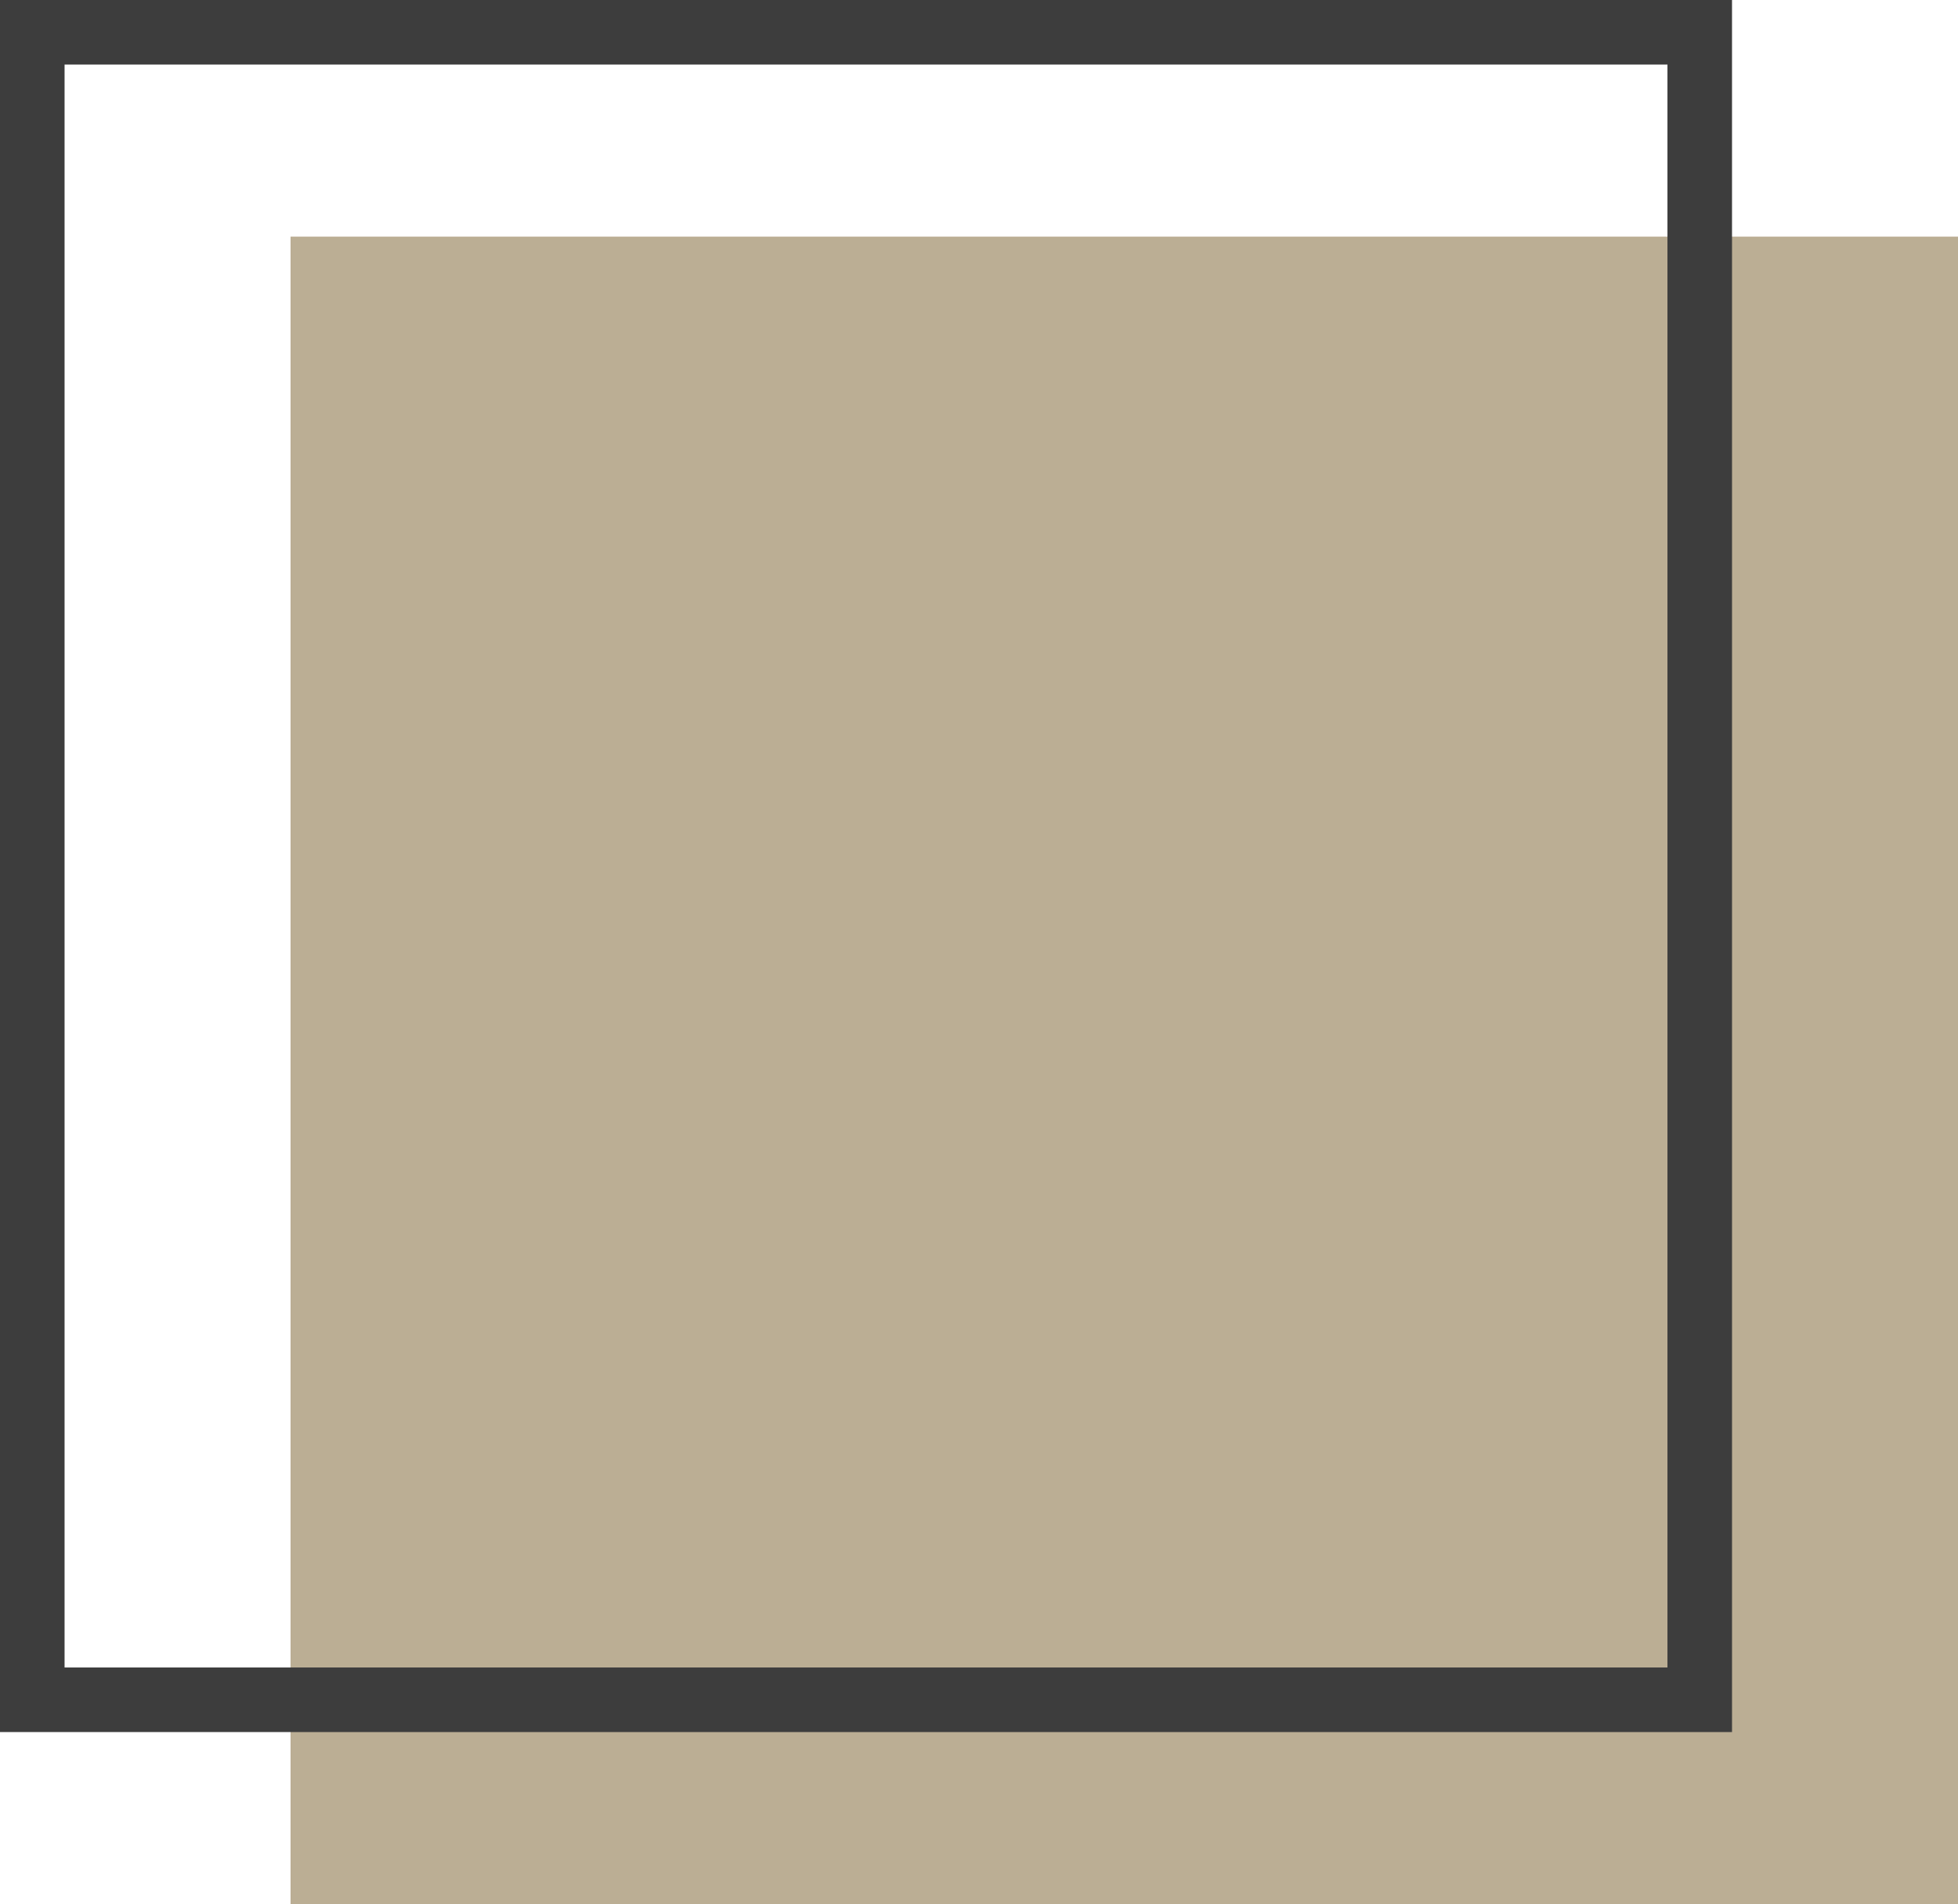<svg xmlns="http://www.w3.org/2000/svg" viewBox="0 0 62.47 60.75"><defs><style>.cls-1{fill:#bbae94;}.cls-2{fill:#3d3d3d;}</style></defs><g id="Capa_2" data-name="Capa 2"><g id="BACKGROUND"><rect class="cls-1" x="9.27" y="7.55" width="53.2" height="53.2"/><path class="cls-2" d="M55.26,55.26H0V0H55.26ZM2.06,53.2H53.2V2.06H2.06Z"/></g></g></svg>